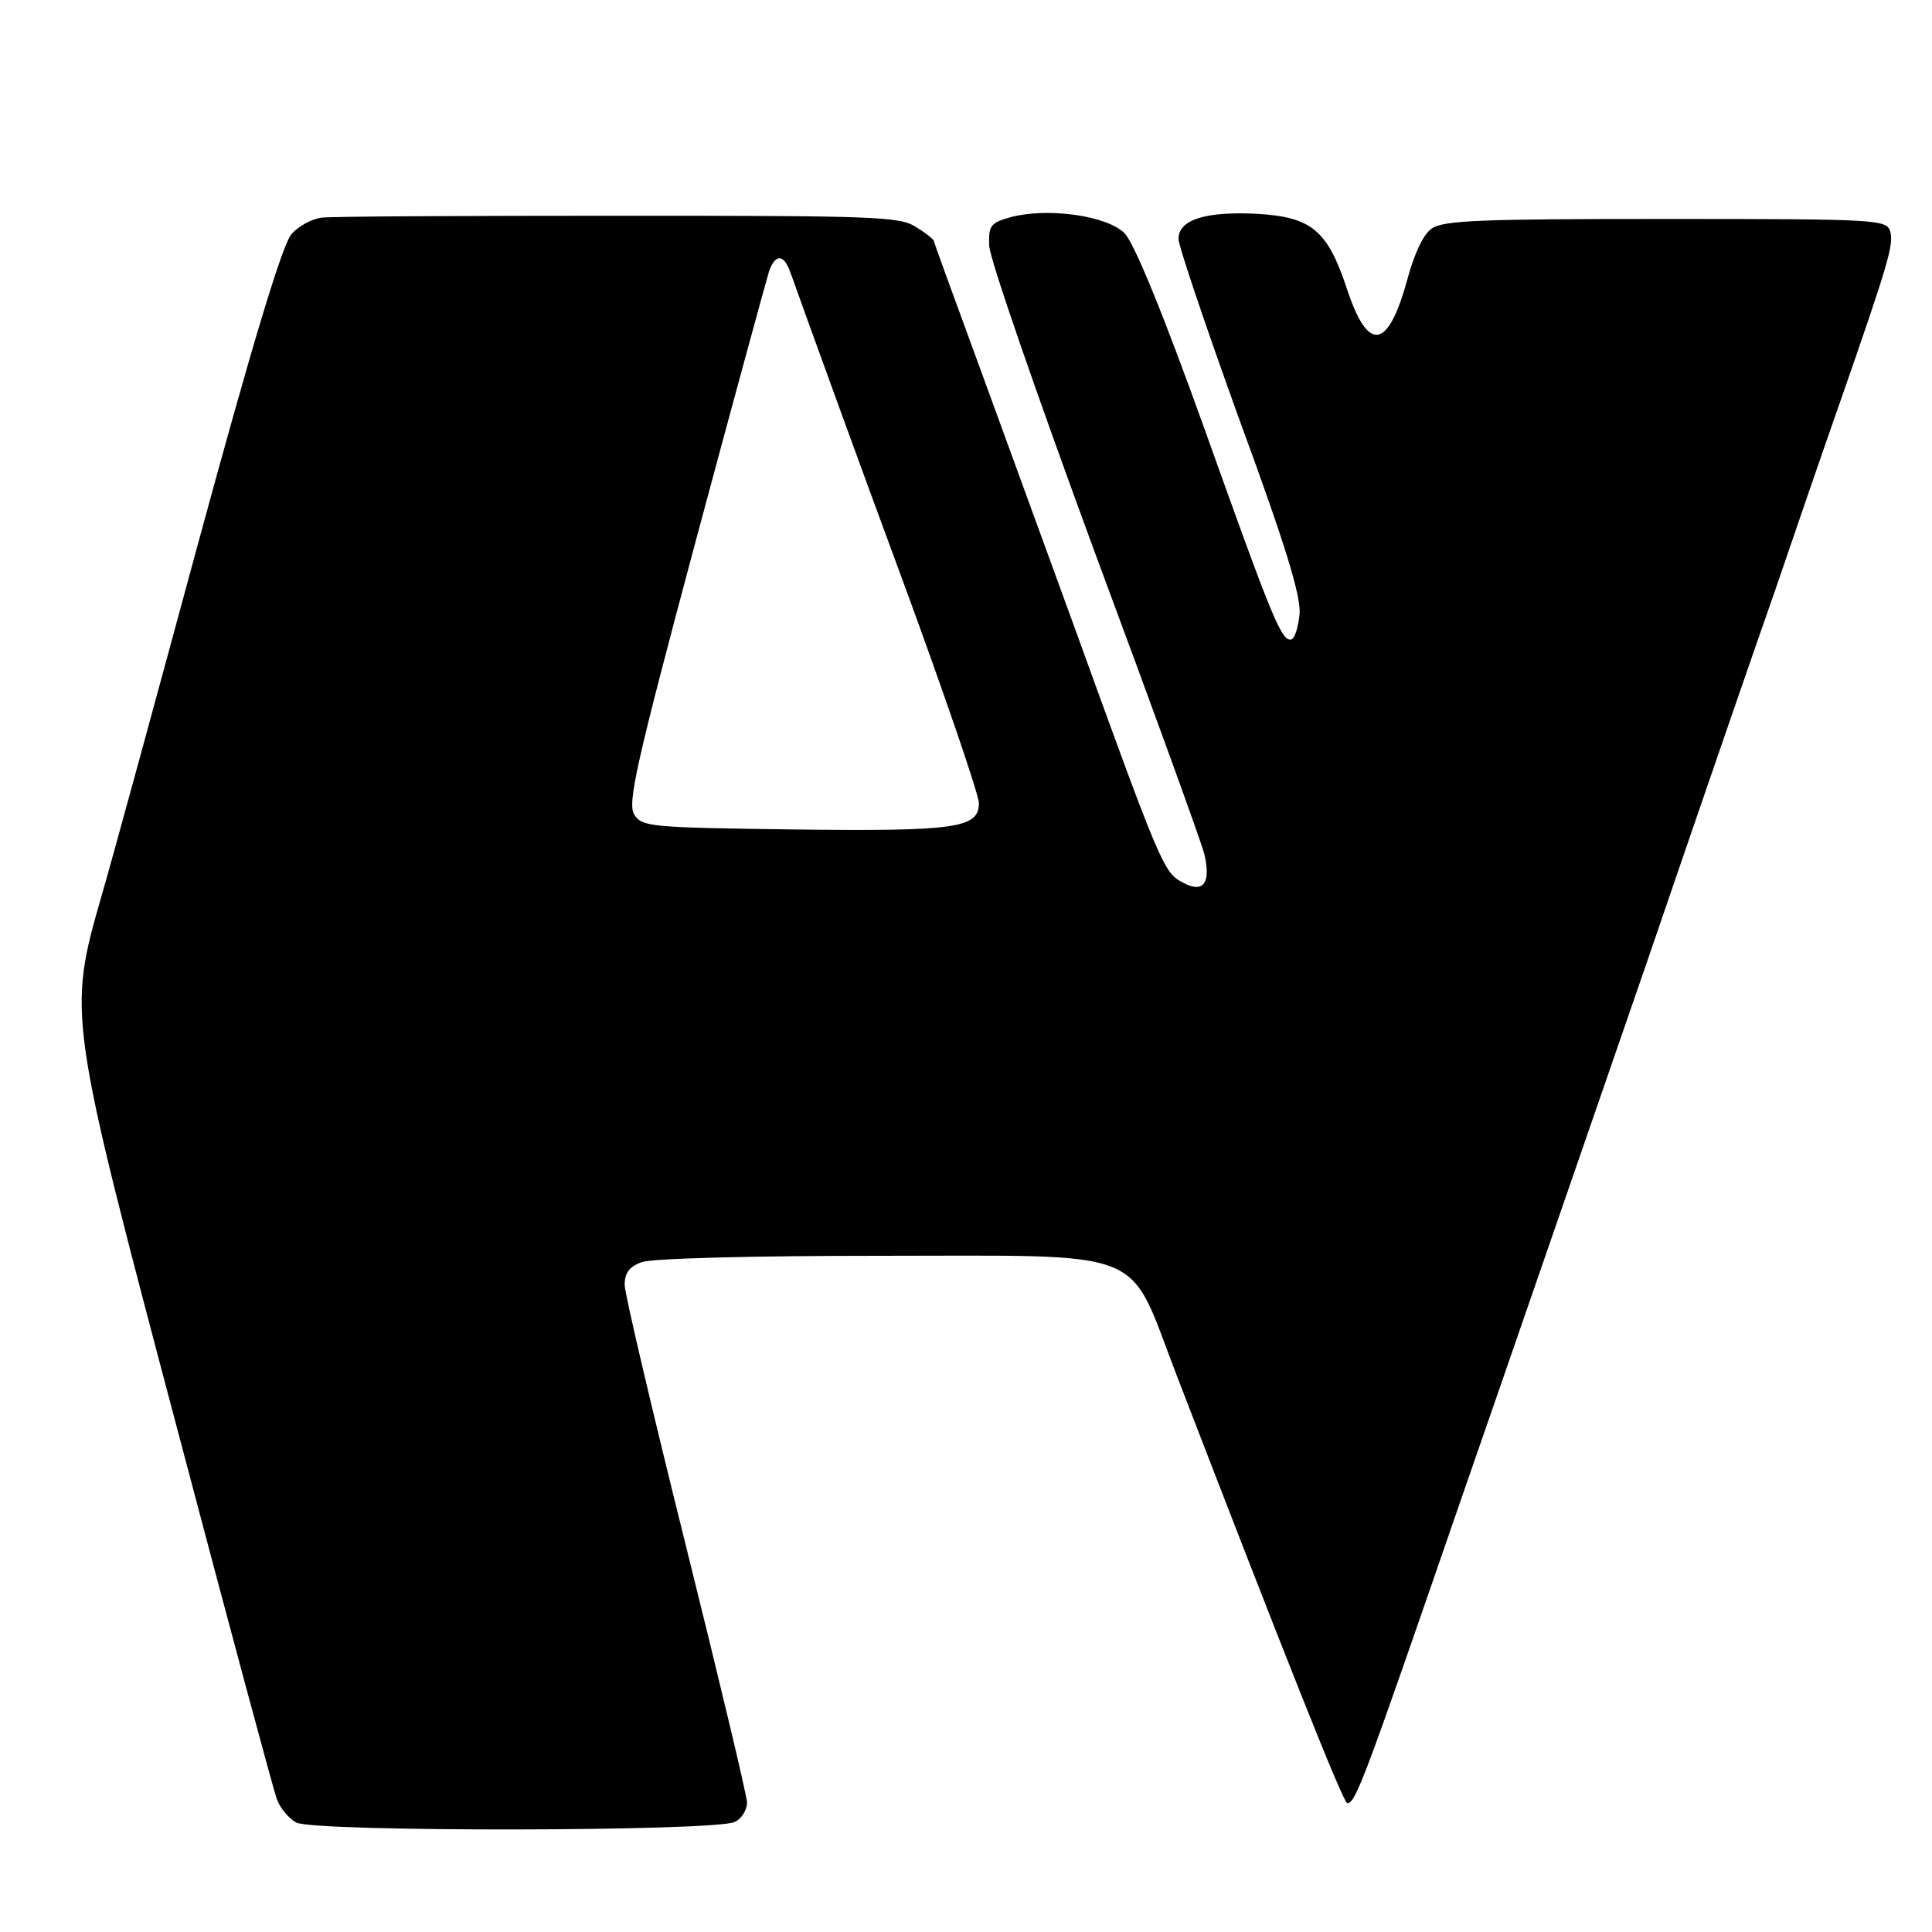 <?xml version="1.0" standalone="no"?>
<!DOCTYPE svg PUBLIC "-//W3C//DTD SVG 20010904//EN"
 "http://www.w3.org/TR/2001/REC-SVG-20010904/DTD/svg10.dtd">
<svg version="1.0" xmlns="http://www.w3.org/2000/svg"
 width="300pt" height="300pt" viewBox="0 0 300 300"
 preserveAspectRatio="xMidYMid meet">
<g transform="translate(0,300) scale(0.1,-0.1)"
fill="#000000" stroke="none">
<path d="M499 2662 c-15 -2 -35 -13 -46 -25 -14 -15 -60 -167 -143 -472 -67
-247 -135 -497 -152 -555 -53 -185 -53 -186 117 -828 80 -303 150 -563 155
-576 5 -14 19 -30 30 -36 28 -15 654 -14 681 1 11 5 19 19 19 30 0 10 -43 190
-95 399 -52 209 -95 391 -95 405 0 18 7 28 26 35 15 6 170 10 368 10 424 0
386 15 461 -180 171 -444 261 -670 267 -670 13 0 26 35 173 461 81 233 212
613 292 844 79 231 169 492 200 580 30 88 75 219 100 290 76 218 84 246 78
266 -6 18 -19 19 -348 19 -286 0 -346 -2 -364 -15 -13 -9 -27 -39 -38 -80 -30
-109 -61 -113 -94 -12 -30 90 -55 110 -139 115 -80 4 -122 -9 -122 -39 0 -11
43 -138 95 -282 71 -193 95 -272 93 -300 -2 -20 -7 -38 -13 -40 -15 -3 -29 31
-135 328 -65 181 -109 288 -124 303 -27 27 -118 40 -176 25 -32 -9 -35 -13
-34 -44 0 -19 74 -232 163 -474 90 -242 167 -454 171 -471 11 -46 -2 -62 -34
-44 -29 15 -34 27 -169 400 -47 129 -115 315 -151 414 -36 98 -66 180 -66 182
0 2 -12 12 -27 21 -25 17 -63 18 -463 18 -239 0 -447 -1 -461 -3z m726 -79 c4
-10 17 -47 30 -83 13 -36 77 -213 144 -394 67 -182 121 -340 121 -353 0 -39
-35 -44 -287 -41 -223 3 -236 4 -248 23 -11 17 2 76 94 420 59 220 111 410
115 423 9 26 21 28 31 5z"/>
</g>
</svg>
